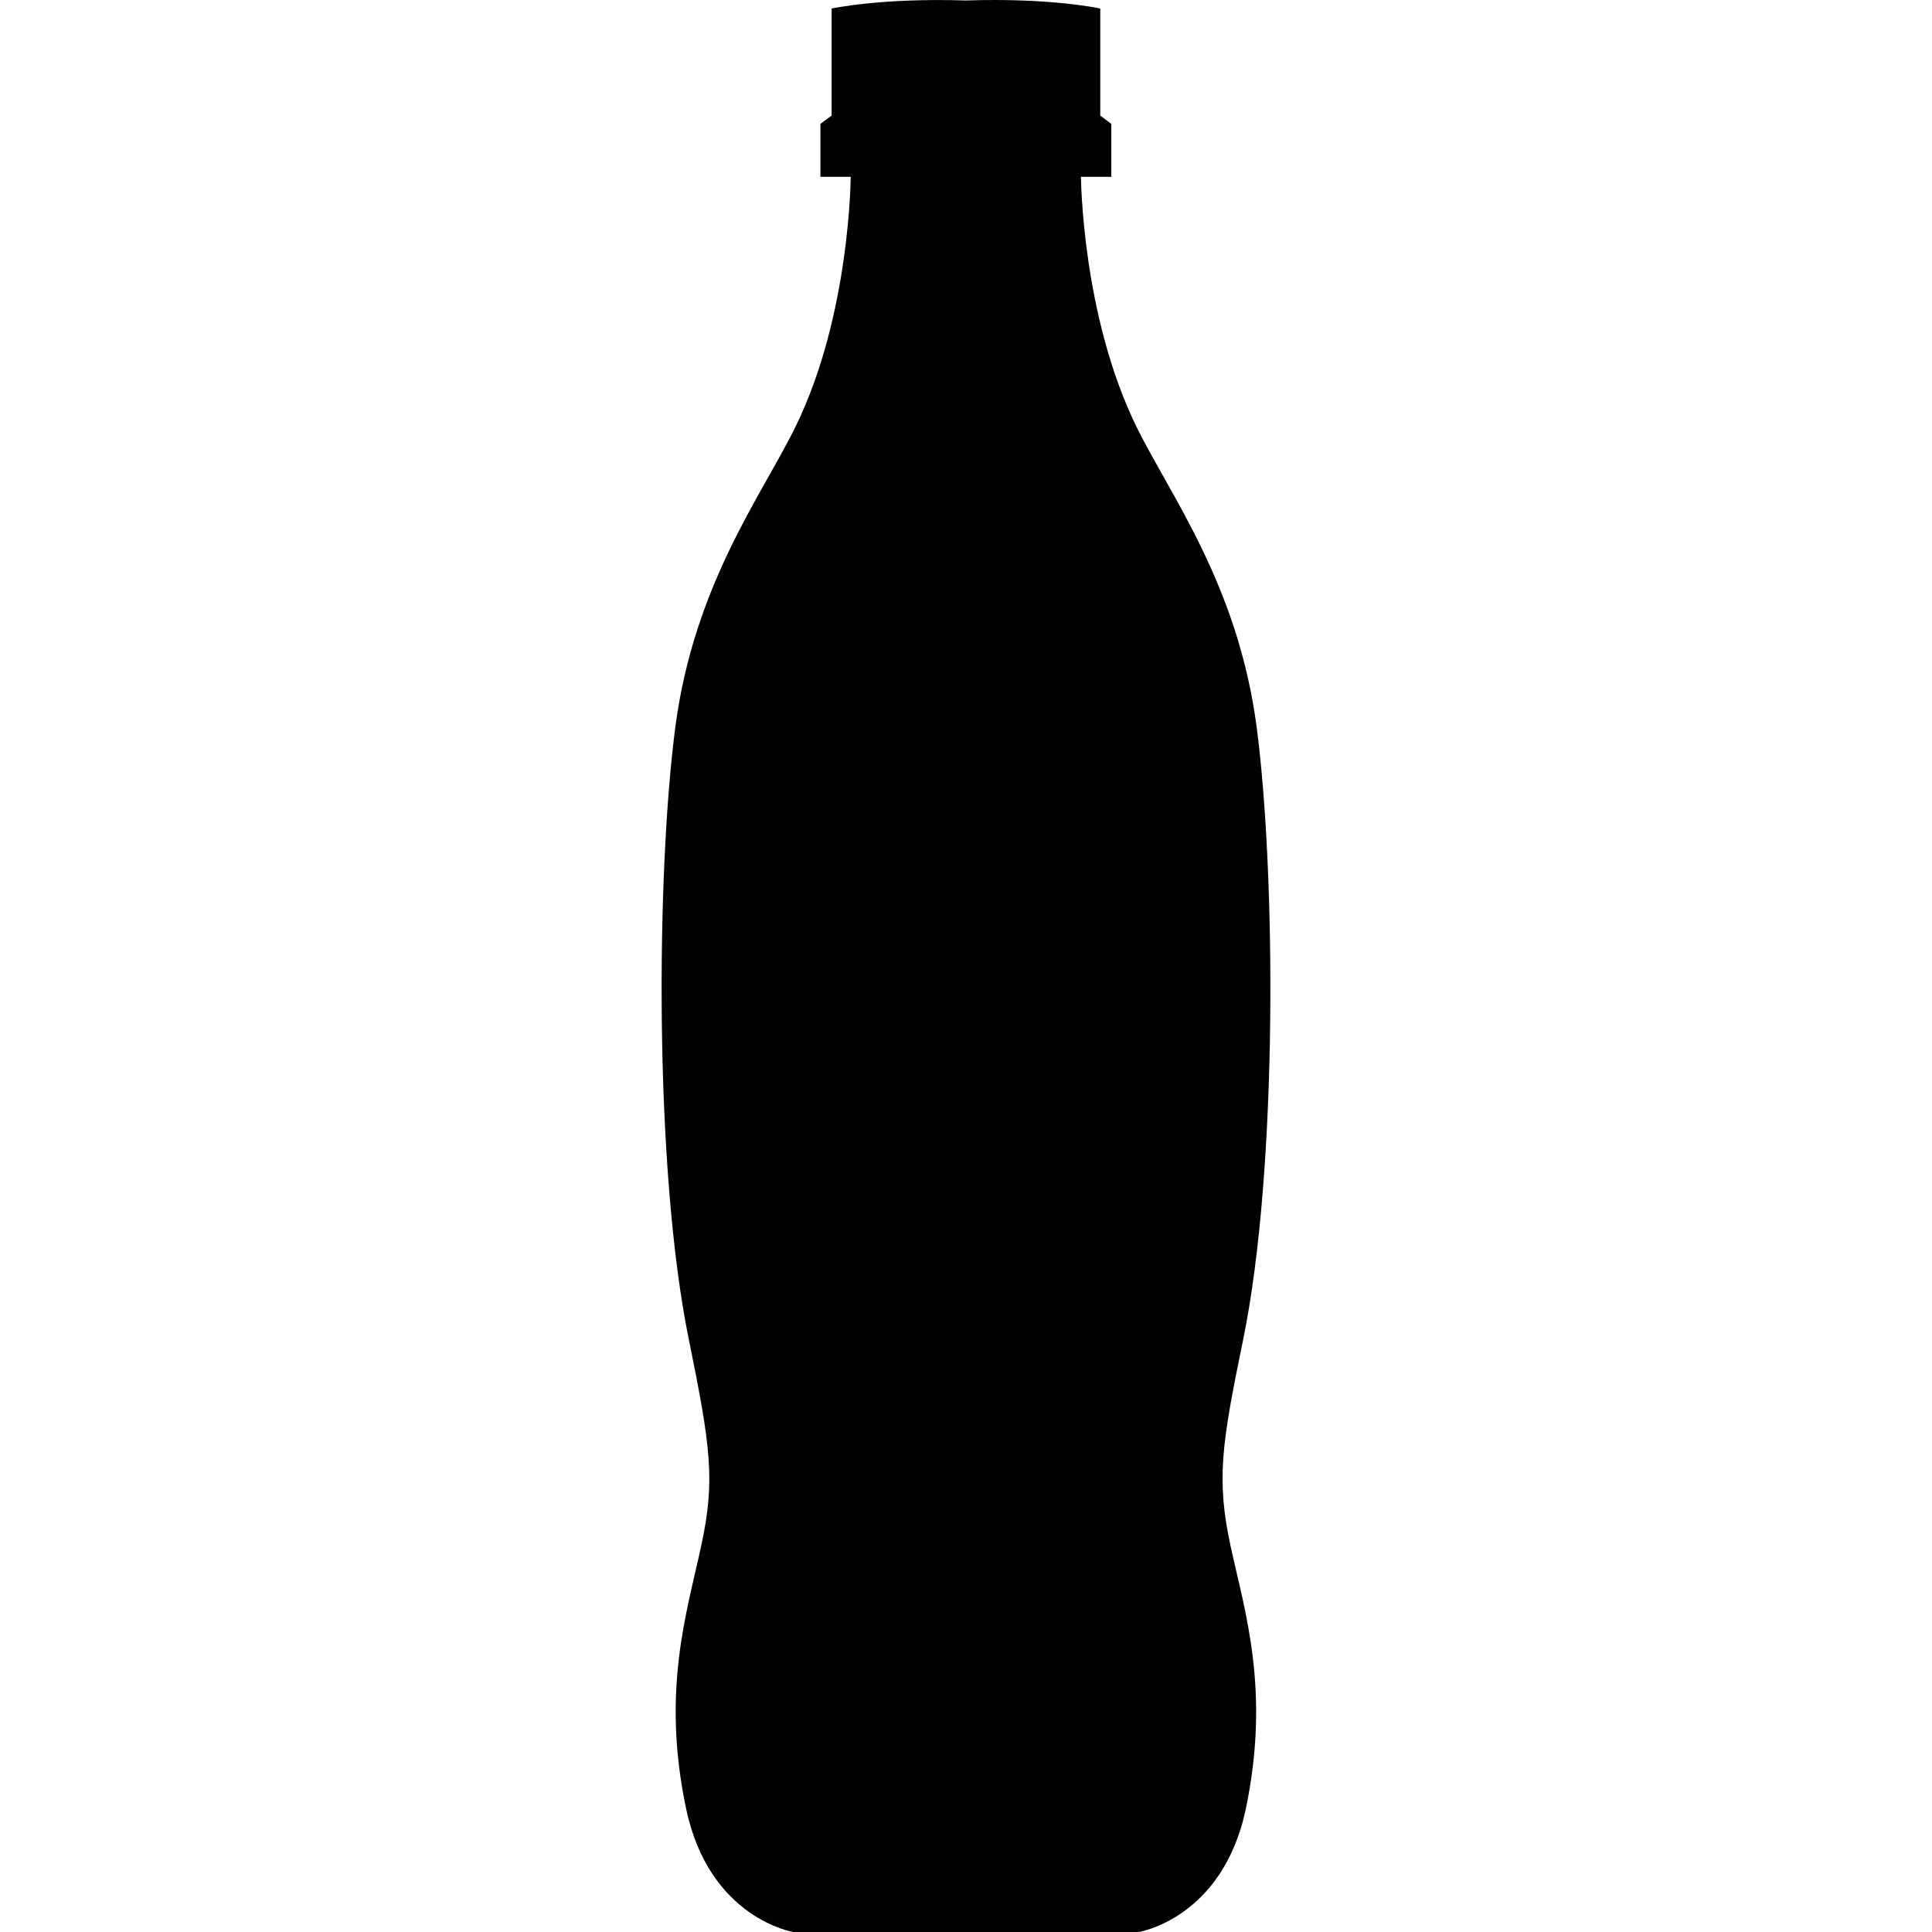 <?xml version="1.0" encoding="iso-8859-1"?>
<!-- Generator: Adobe Illustrator 16.0.0, SVG Export Plug-In . SVG Version: 6.00 Build 0)  -->
<!DOCTYPE svg PUBLIC "-//W3C//DTD SVG 1.1//EN" "http://www.w3.org/Graphics/SVG/1.1/DTD/svg11.dtd">
<svg version="1.1" id="Capa_1" xmlns="http://www.w3.org/2000/svg" xmlns:xlink="http://www.w3.org/1999/xlink" x="0px" y="0px"
	 width="79.536px" height="79.536px" viewBox="0 0 79.536 79.536" style="enable-background:new 0 0 79.536 79.536;"
	 xml:space="preserve">
<g>
	<path style="fill:#010002;" d="M46.883,79.536c0,0,3.459-0.555,4.407-5.08c1.01-4.857-0.031-8.067-0.627-10.791
		c-0.585-2.734-0.394-4.117,0.518-8.529c1.445-7.088,1.331-19.334,0.549-25.228c-0.781-5.887-3.606-9.584-4.958-12.37
		C44.535,12.955,44.501,7.28,44.501,7.28h1.248V5.1l-0.453-0.342V0.351c0,0-2.03-0.45-5.53-0.331
		c-3.498-0.114-5.53,0.331-5.53,0.331v4.407L33.775,5.1v2.18h1.246c0,0-0.021,5.675-2.258,10.258
		c-1.352,2.786-4.179,6.483-4.958,12.37c-0.779,5.893-0.896,18.14,0.551,25.228c0.896,4.412,1.103,5.8,0.505,8.529
		c-0.585,2.724-1.639,5.934-0.616,10.791c0.95,4.525,4.412,5.08,4.412,5.08H46.883z"/>
</g>
<g>
</g>
<g>
</g>
<g>
</g>
<g>
</g>
<g>
</g>
<g>
</g>
<g>
</g>
<g>
</g>
<g>
</g>
<g>
</g>
<g>
</g>
<g>
</g>
<g>
</g>
<g>
</g>
<g>
</g>
</svg>

